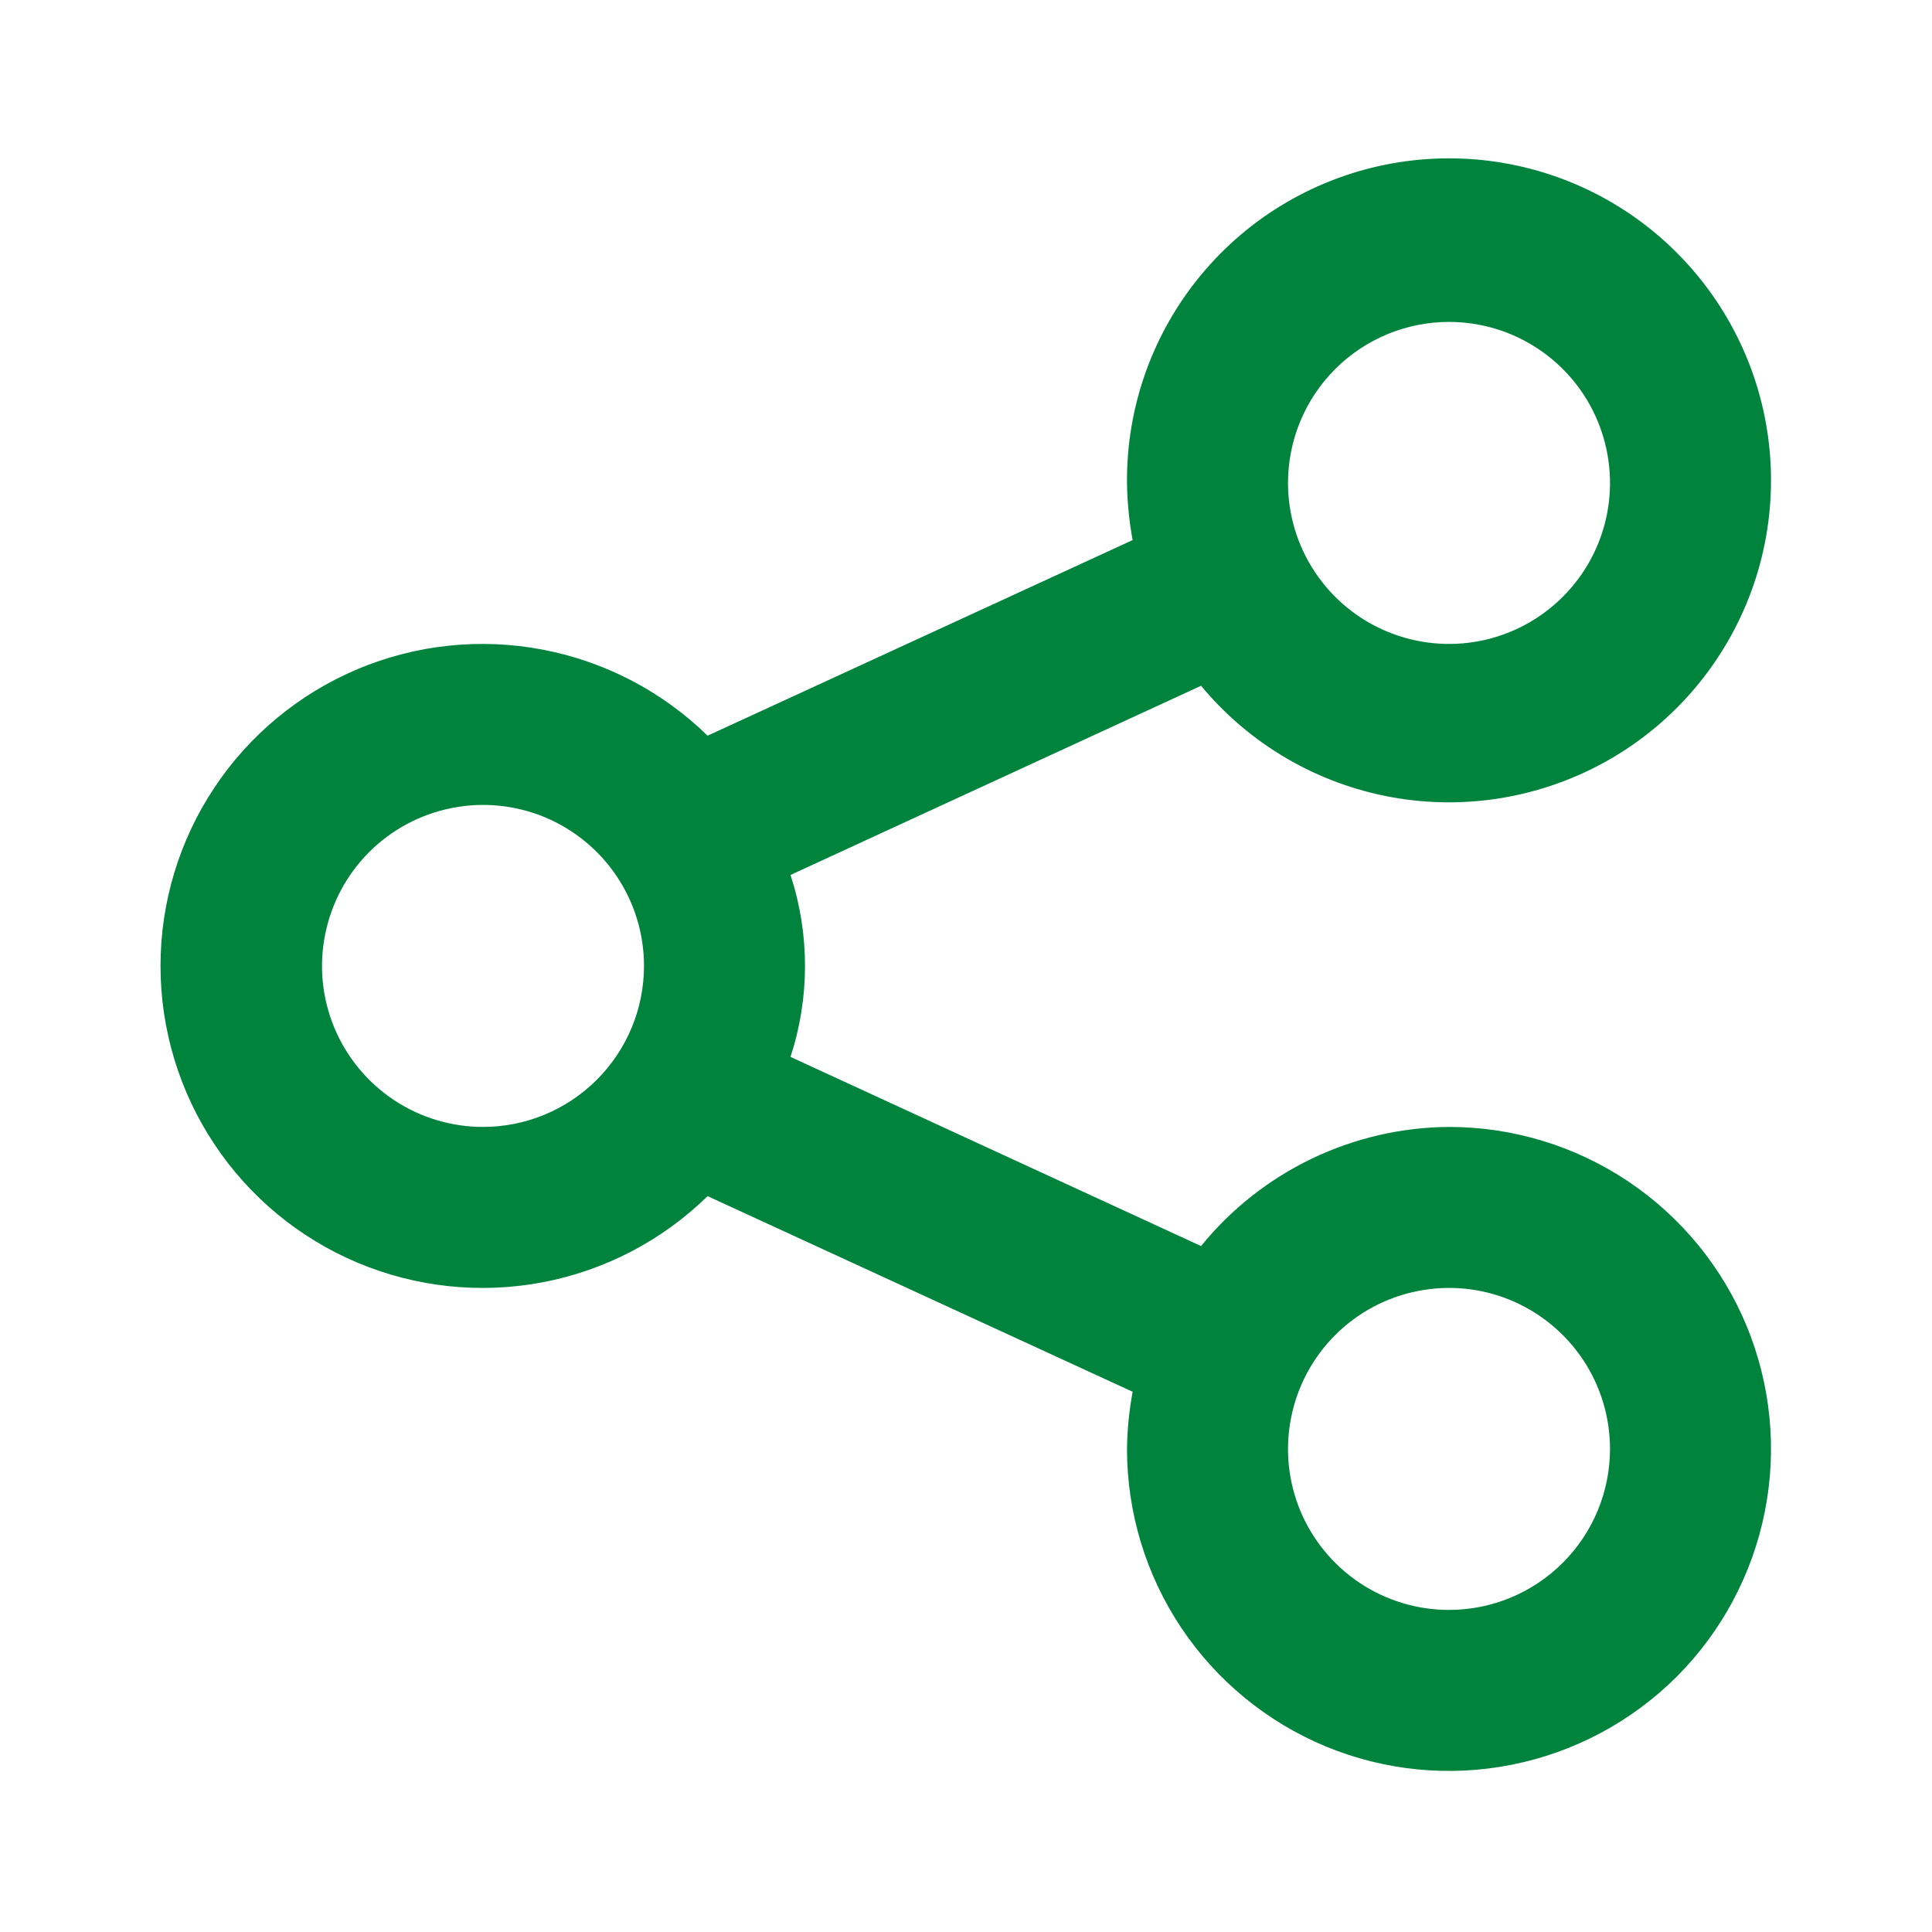 <svg width="24" height="24" viewBox="0 0 24 24" fill="none" xmlns="http://www.w3.org/2000/svg">
<path d="M18 13.999C17.409 14.003 16.827 14.138 16.294 14.394C15.762 14.65 15.292 15.02 14.92 15.479L9.82 13.129C10.06 12.395 10.06 11.603 9.82 10.869L14.92 8.519C15.522 9.245 16.36 9.735 17.288 9.903C18.216 10.071 19.173 9.905 19.991 9.436C20.809 8.967 21.434 8.224 21.758 7.338C22.081 6.452 22.081 5.481 21.758 4.595C21.434 3.709 20.808 2.966 19.991 2.497C19.173 2.028 18.215 1.863 17.288 2.031C16.36 2.199 15.521 2.689 14.92 3.415C14.318 4.141 13.992 5.056 14 5.999C14.003 6.237 14.027 6.475 14.07 6.709L8.79 9.139C8.227 8.589 7.514 8.217 6.741 8.07C5.968 7.922 5.168 8.007 4.442 8.312C3.717 8.618 3.097 9.13 2.662 9.786C2.226 10.442 1.994 11.212 1.994 11.999C1.994 12.786 2.226 13.556 2.662 14.212C3.097 14.868 3.717 15.381 4.442 15.686C5.168 15.991 5.968 16.076 6.741 15.929C7.514 15.782 8.227 15.41 8.79 14.859L14.07 17.289C14.027 17.523 14.003 17.761 14 17.999C14 18.79 14.235 19.564 14.674 20.221C15.114 20.879 15.739 21.392 16.469 21.695C17.2 21.997 18.005 22.077 18.78 21.922C19.556 21.768 20.269 21.387 20.829 20.828C21.388 20.268 21.769 19.555 21.923 18.779C22.078 18.004 21.998 17.199 21.696 16.468C21.393 15.738 20.88 15.113 20.222 14.673C19.565 14.234 18.791 13.999 18 13.999ZM18 3.999C18.396 3.999 18.782 4.116 19.111 4.336C19.44 4.556 19.697 4.868 19.848 5.234C19.999 5.599 20.039 6.001 19.962 6.389C19.885 6.777 19.694 7.134 19.414 7.413C19.135 7.693 18.778 7.884 18.39 7.961C18.002 8.038 17.6 7.998 17.235 7.847C16.869 7.696 16.557 7.439 16.337 7.11C16.117 6.781 16 6.395 16 5.999C16 5.469 16.211 4.96 16.586 4.585C16.961 4.21 17.47 3.999 18 3.999ZM6 13.999C5.605 13.999 5.218 13.882 4.889 13.662C4.56 13.442 4.304 13.13 4.152 12.764C4.001 12.399 3.961 11.997 4.039 11.609C4.116 11.221 4.306 10.865 4.586 10.585C4.866 10.305 5.222 10.115 5.61 10.038C5.998 9.96 6.4 10 6.766 10.151C7.131 10.303 7.443 10.559 7.663 10.888C7.883 11.217 8 11.604 8 11.999C8 12.53 7.789 13.038 7.414 13.413C7.039 13.788 6.531 13.999 6 13.999ZM18 19.999C17.605 19.999 17.218 19.882 16.889 19.662C16.56 19.442 16.304 19.13 16.152 18.765C16.001 18.399 15.961 17.997 16.039 17.609C16.116 17.221 16.306 16.865 16.586 16.585C16.866 16.305 17.222 16.115 17.61 16.038C17.998 15.96 18.4 16 18.765 16.151C19.131 16.303 19.443 16.559 19.663 16.888C19.883 17.217 20 17.604 20 17.999C20 18.53 19.789 19.038 19.414 19.413C19.039 19.788 18.531 19.999 18 19.999Z" fill="#00843D"/>
</svg>
